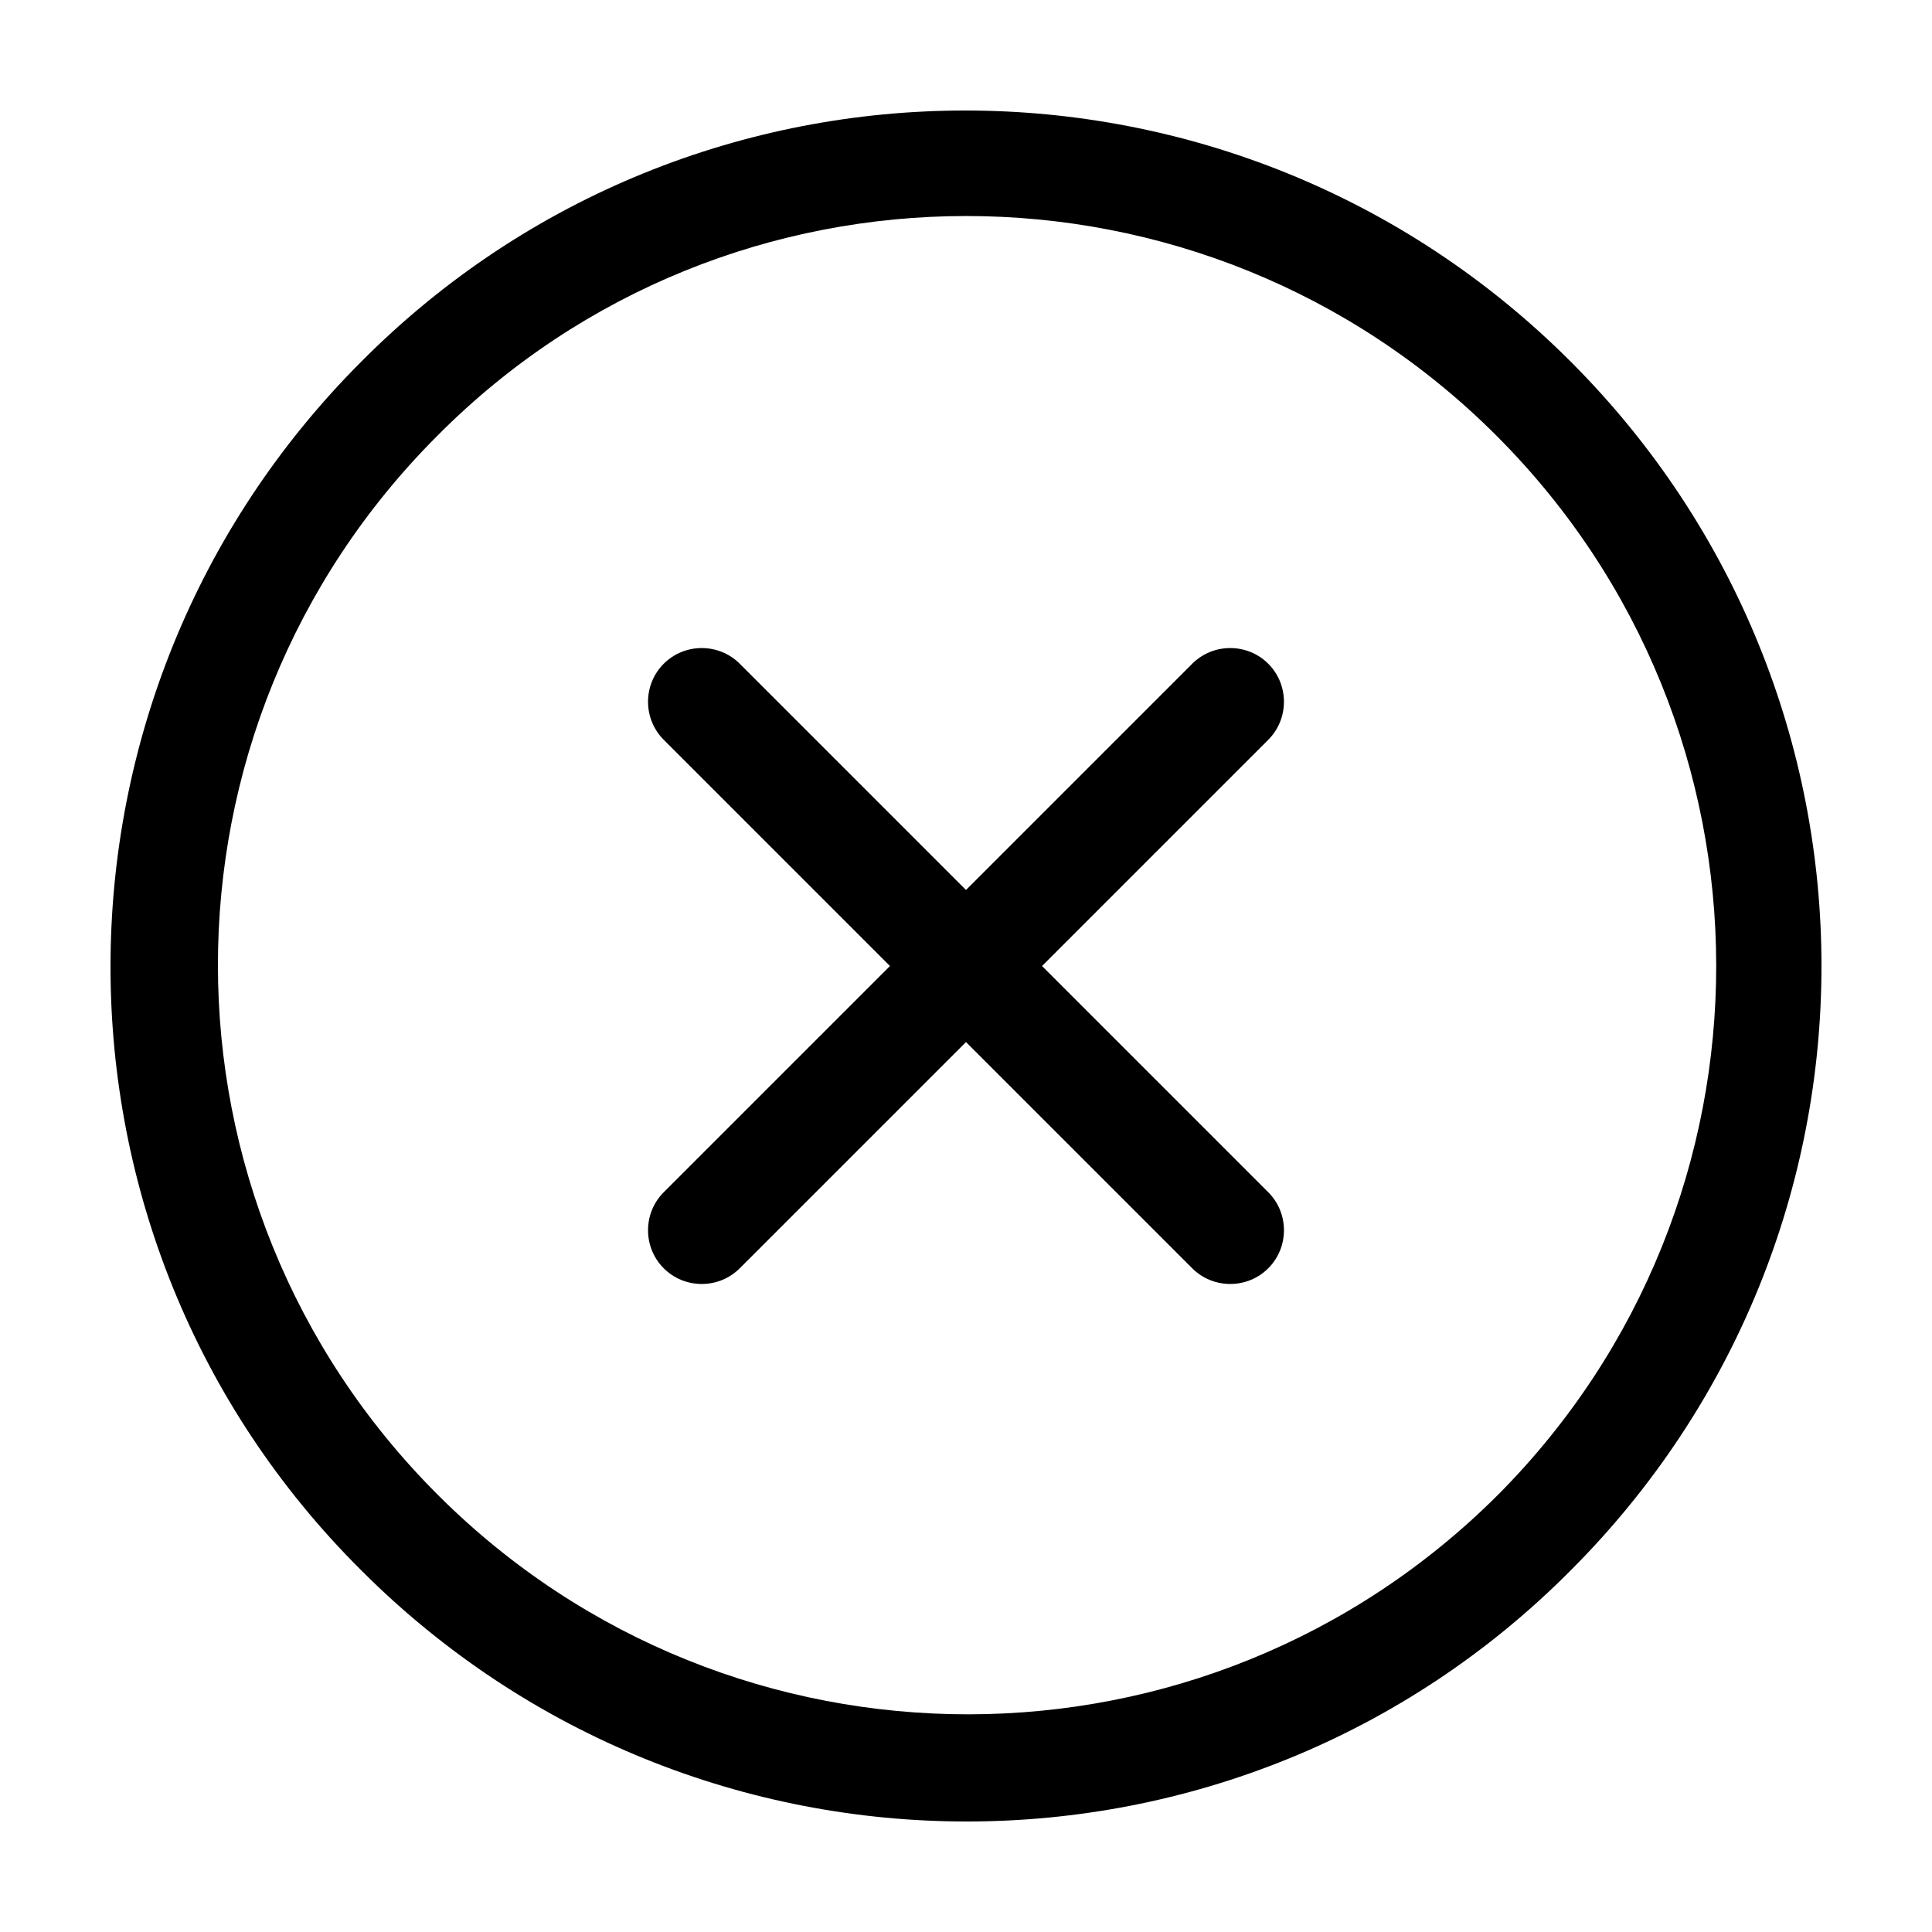 <?xml version="1.0" encoding="UTF-8"?>
<!-- Uploaded to: ICON Repo, www.svgrepo.com, Generator: ICON Repo Mixer Tools -->
<svg fill="#000000" width="800px" height="800px" version="1.1" viewBox="144 144 512 512" xmlns="http://www.w3.org/2000/svg">
 <path d="m560.21 239.79c-88.672-88.672-232.26-88.672-320.42 0-88.672 88.672-88.672 232.26 0 320.42 88.672 88.672 232.26 88.672 320.42 0 88.668-88.668 88.668-231.75 0-320.42zm-19.145 300.27c-77.586 77.586-203.04 77.586-280.62 0.504l-0.504-0.504c-77.586-77.586-77.586-203.04 0-280.62 77.082-77.59 203.04-77.59 280.62 0 77.586 77.586 77.586 203.04 0.504 280.62zm-60.961-200.01-59.953 59.953 59.953 59.953c5.543 5.543 5.543 14.609 0 20.152s-14.609 5.543-20.152 0l-59.953-59.953-59.953 59.953c-5.543 5.543-14.609 5.543-20.152 0s-5.543-14.609 0-20.152l59.953-59.953-59.953-59.953c-5.543-5.543-5.543-14.609 0-20.152s14.609-5.543 20.152 0l59.953 59.953 59.953-59.953c5.543-5.543 14.609-5.543 20.152 0 5.539 5.539 5.539 14.609 0 20.152z"/>
</svg>